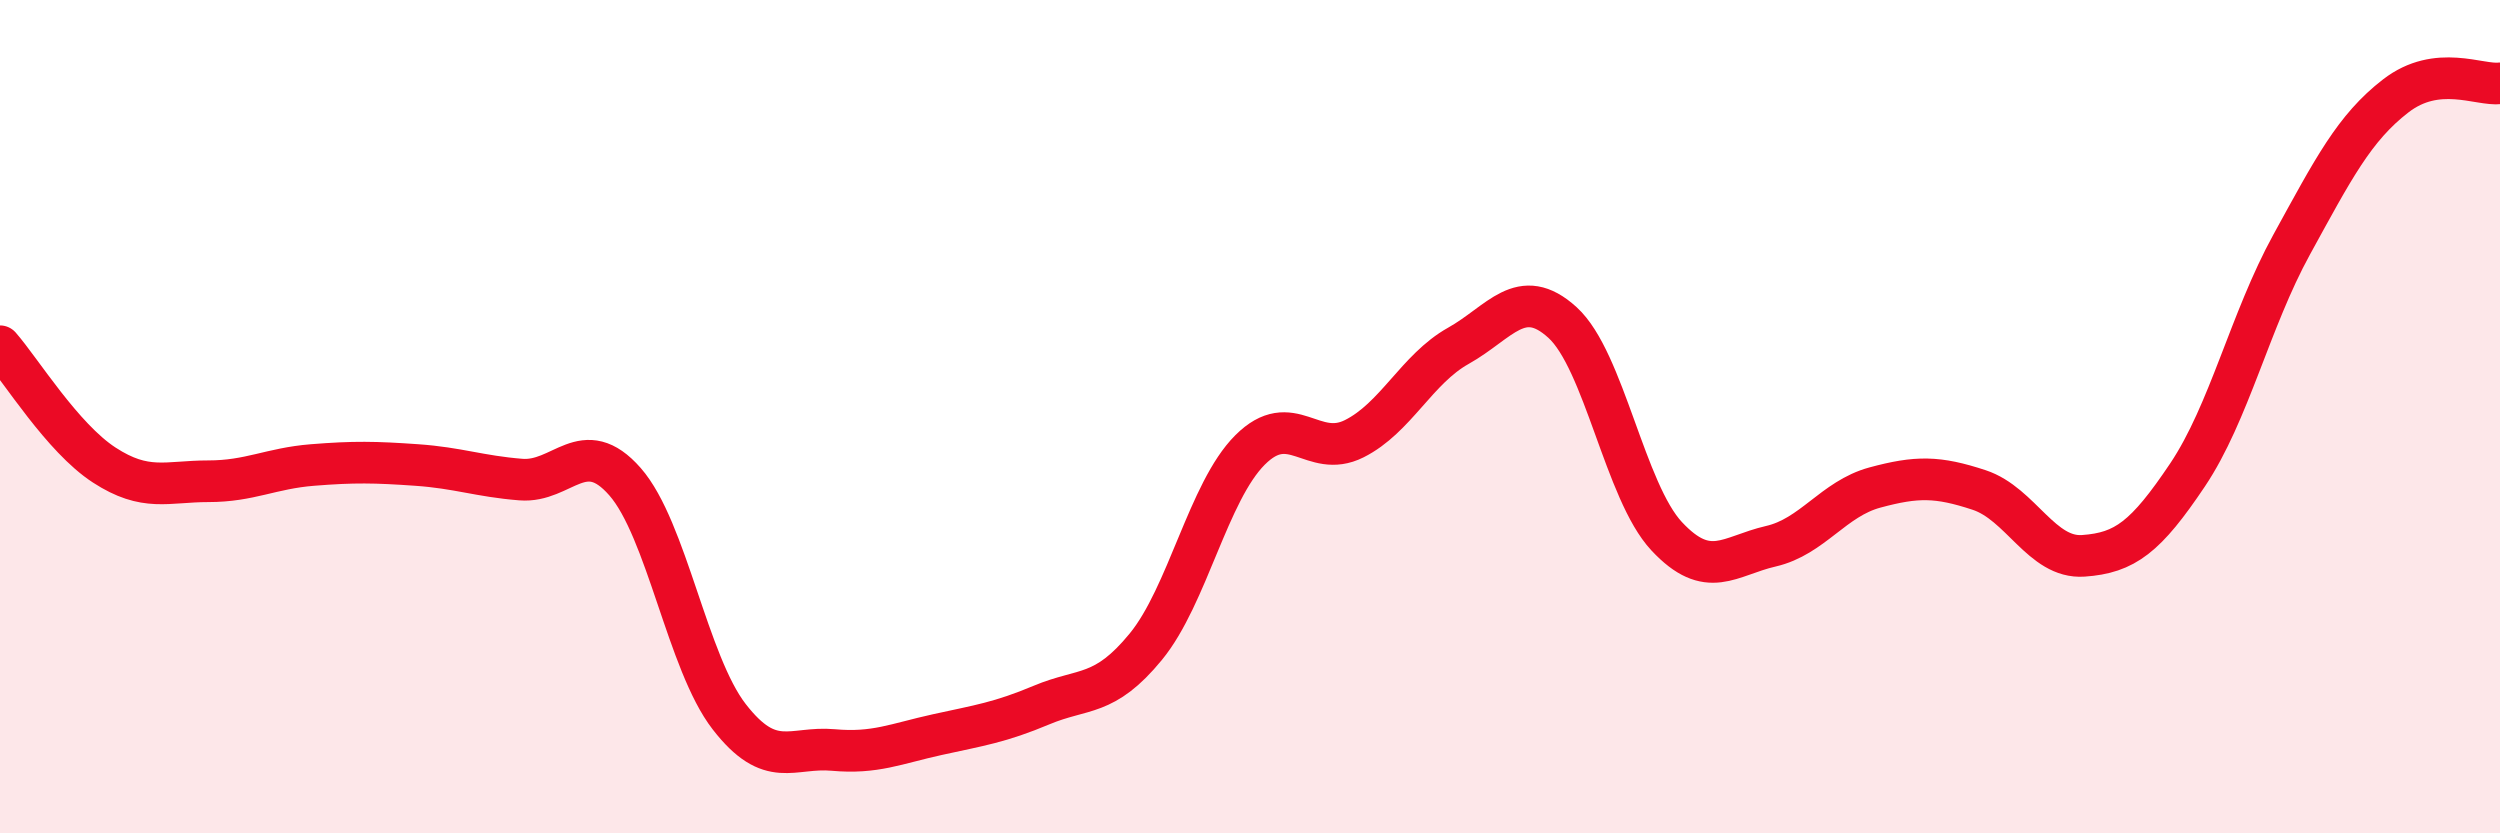 
    <svg width="60" height="20" viewBox="0 0 60 20" xmlns="http://www.w3.org/2000/svg">
      <path
        d="M 0,8.31 C 0.5,8.88 1.5,10.51 2.5,11.16 C 3.5,11.81 4,11.55 5,11.55 C 6,11.55 6.5,11.24 7.5,11.16 C 8.5,11.08 9,11.09 10,11.16 C 11,11.23 11.5,11.43 12.5,11.51 C 13.5,11.59 14,10.42 15,11.56 C 16,12.7 16.5,15.91 17.5,17.2 C 18.5,18.49 19,17.91 20,18 C 21,18.09 21.5,17.85 22.5,17.63 C 23.5,17.41 24,17.34 25,16.92 C 26,16.5 26.5,16.74 27.5,15.52 C 28.5,14.3 29,11.8 30,10.8 C 31,9.8 31.5,11.03 32.5,10.53 C 33.5,10.03 34,8.86 35,8.3 C 36,7.74 36.5,6.83 37.5,7.74 C 38.5,8.65 39,11.8 40,12.87 C 41,13.94 41.5,13.34 42.5,13.11 C 43.5,12.88 44,11.97 45,11.7 C 46,11.43 46.5,11.43 47.5,11.76 C 48.5,12.09 49,13.41 50,13.34 C 51,13.27 51.5,12.89 52.5,11.4 C 53.5,9.91 54,7.69 55,5.87 C 56,4.05 56.5,3.07 57.5,2.3 C 58.5,1.53 59.5,2.06 60,2L60 20L0 20Z"
        fill="#EB0A25"
        opacity="0.1"
        stroke-linecap="round"
        stroke-linejoin="round"
      />
      <path
        d="M 0,8.31 C 0.5,8.88 1.5,10.51 2.5,11.16 C 3.5,11.81 4,11.55 5,11.55 C 6,11.55 6.5,11.24 7.5,11.16 C 8.5,11.08 9,11.09 10,11.16 C 11,11.23 11.5,11.43 12.5,11.51 C 13.5,11.59 14,10.42 15,11.56 C 16,12.7 16.5,15.91 17.5,17.2 C 18.5,18.49 19,17.91 20,18 C 21,18.09 21.5,17.85 22.5,17.63 C 23.5,17.41 24,17.34 25,16.92 C 26,16.5 26.5,16.74 27.5,15.52 C 28.5,14.3 29,11.8 30,10.8 C 31,9.8 31.5,11.03 32.5,10.53 C 33.5,10.03 34,8.86 35,8.3 C 36,7.74 36.5,6.83 37.5,7.74 C 38.5,8.65 39,11.8 40,12.87 C 41,13.94 41.5,13.34 42.5,13.11 C 43.5,12.88 44,11.97 45,11.7 C 46,11.43 46.5,11.43 47.5,11.76 C 48.5,12.09 49,13.41 50,13.34 C 51,13.27 51.5,12.89 52.5,11.4 C 53.5,9.91 54,7.69 55,5.87 C 56,4.05 56.5,3.07 57.5,2.3 C 58.5,1.53 59.5,2.06 60,2"
        stroke="#EB0A25"
        stroke-width="1"
        fill="none"
        stroke-linecap="round"
        stroke-linejoin="round"
      />
    </svg>
  
